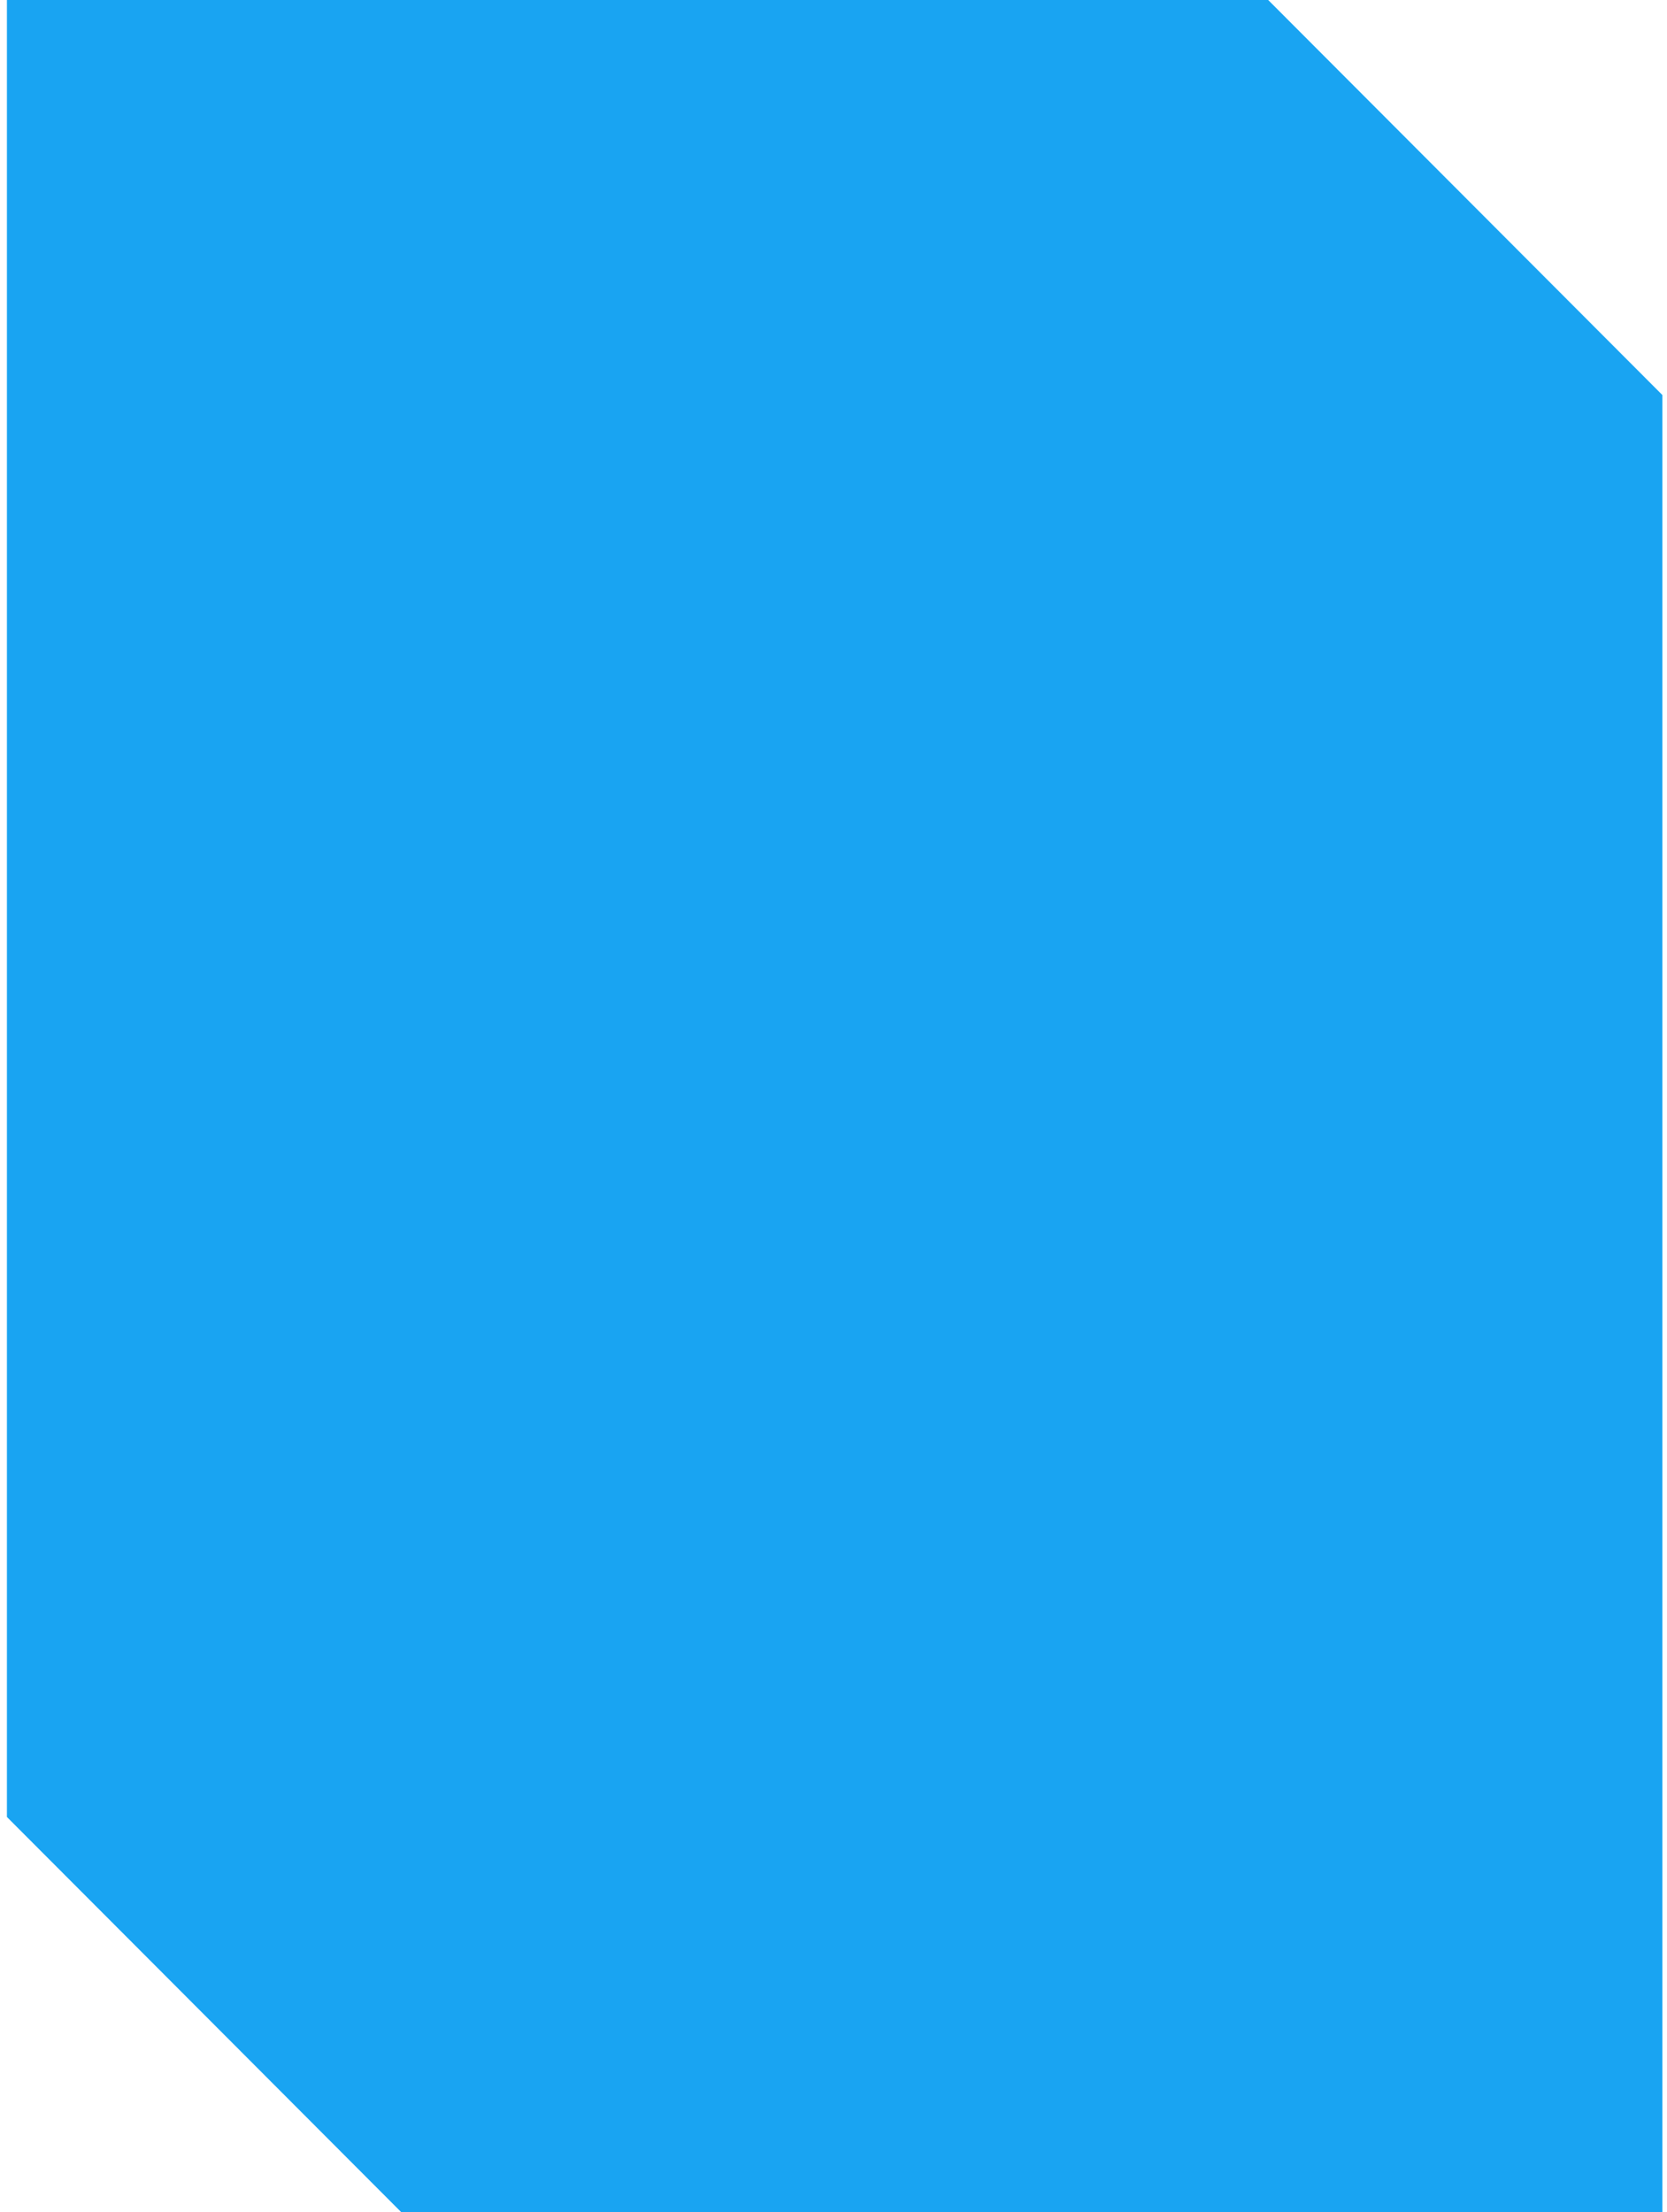 <?xml version="1.0" encoding="UTF-8"?> <svg xmlns="http://www.w3.org/2000/svg" width="144" height="191" viewBox="0 0 144 191" fill="none"><path d="M143.598 191H34.645C21.353 177.685 13.89 170.208 0.598 156.893V0H109.55C122.842 13.315 130.305 20.792 143.598 34.107V191Z" fill="#19A4F2"></path></svg> 